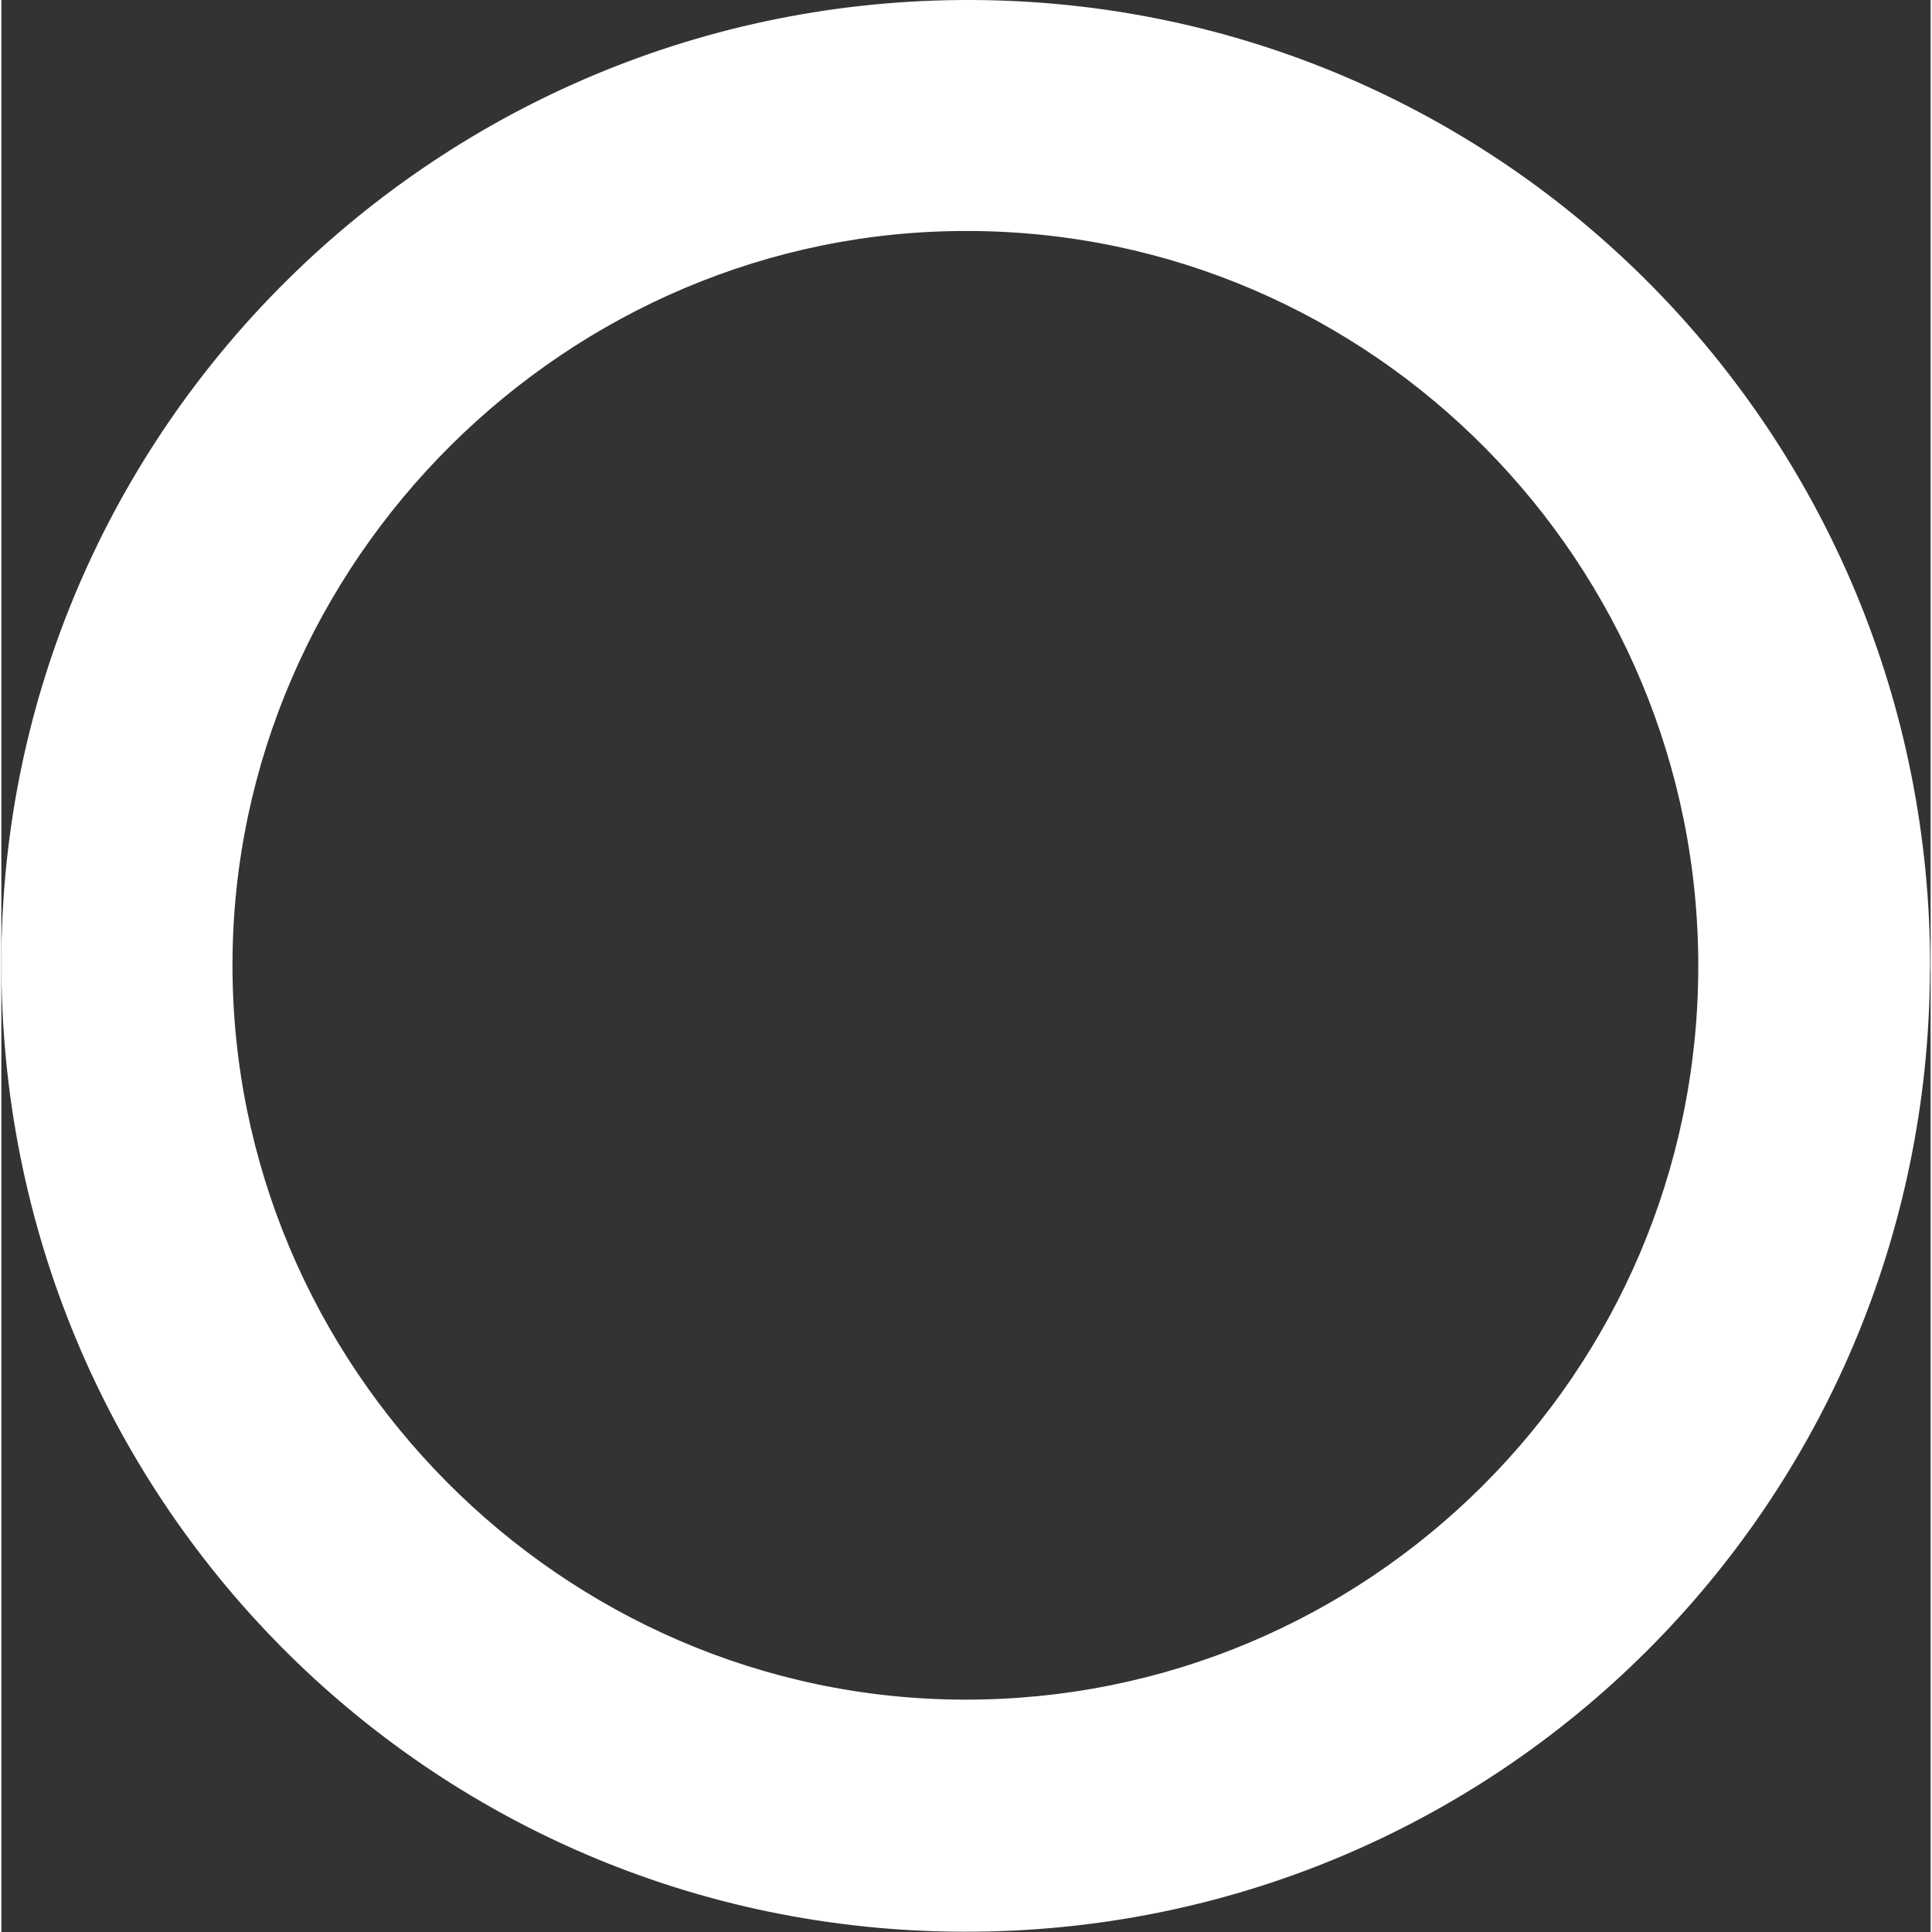 <?xml version="1.0" encoding="UTF-8"?><svg xmlns="http://www.w3.org/2000/svg" xmlns:xlink="http://www.w3.org/1999/xlink" xmlns:svgjs="http://svgjs.dev/svgjs" version="1.1" width="14px" height="14px" viewBox="0 0 14.19 14.21" aria-hidden="true"><rect x="0" y="0" width="14.19" height="14.21" fill="#333333" stroke="none"/><defs><linearGradient class="cerosgradient" data-cerosgradient="true" id="CerosGradient_ida4c28e823" gradientUnits="userSpaceOnUse" x1="50%" y1="100%" x2="50%" y2="0%"><stop offset="0%" stop-color="#d1d1d1"/><stop offset="100%" stop-color="#d1d1d1"/></linearGradient><linearGradient/></defs><g><g transform="matrix(1, 0, 0, 1, 0, 0)"><path d="M14.185,7.131c-0.013,3.928 -3.179,7.086 -7.108,7.077c-3.934,-0.009 -7.091,-3.198 -7.077,-7.148c0.013,-3.906 3.214,-7.073 7.135,-7.06c3.912,0.013 7.064,3.198 7.051,7.131zM12.481,7.122c0.009,-2.981 -2.397,-5.414 -5.364,-5.423c-2.954,-0.013 -5.408,2.428 -5.417,5.383c-0.009,2.964 2.419,5.41 5.377,5.419c2.976,0.009 5.395,-2.402 5.404,-5.379z" transform="matrix(1,0,0,1,0,0)" fill-rule="nonzero" fill="#ffffff"/></g></g></svg>